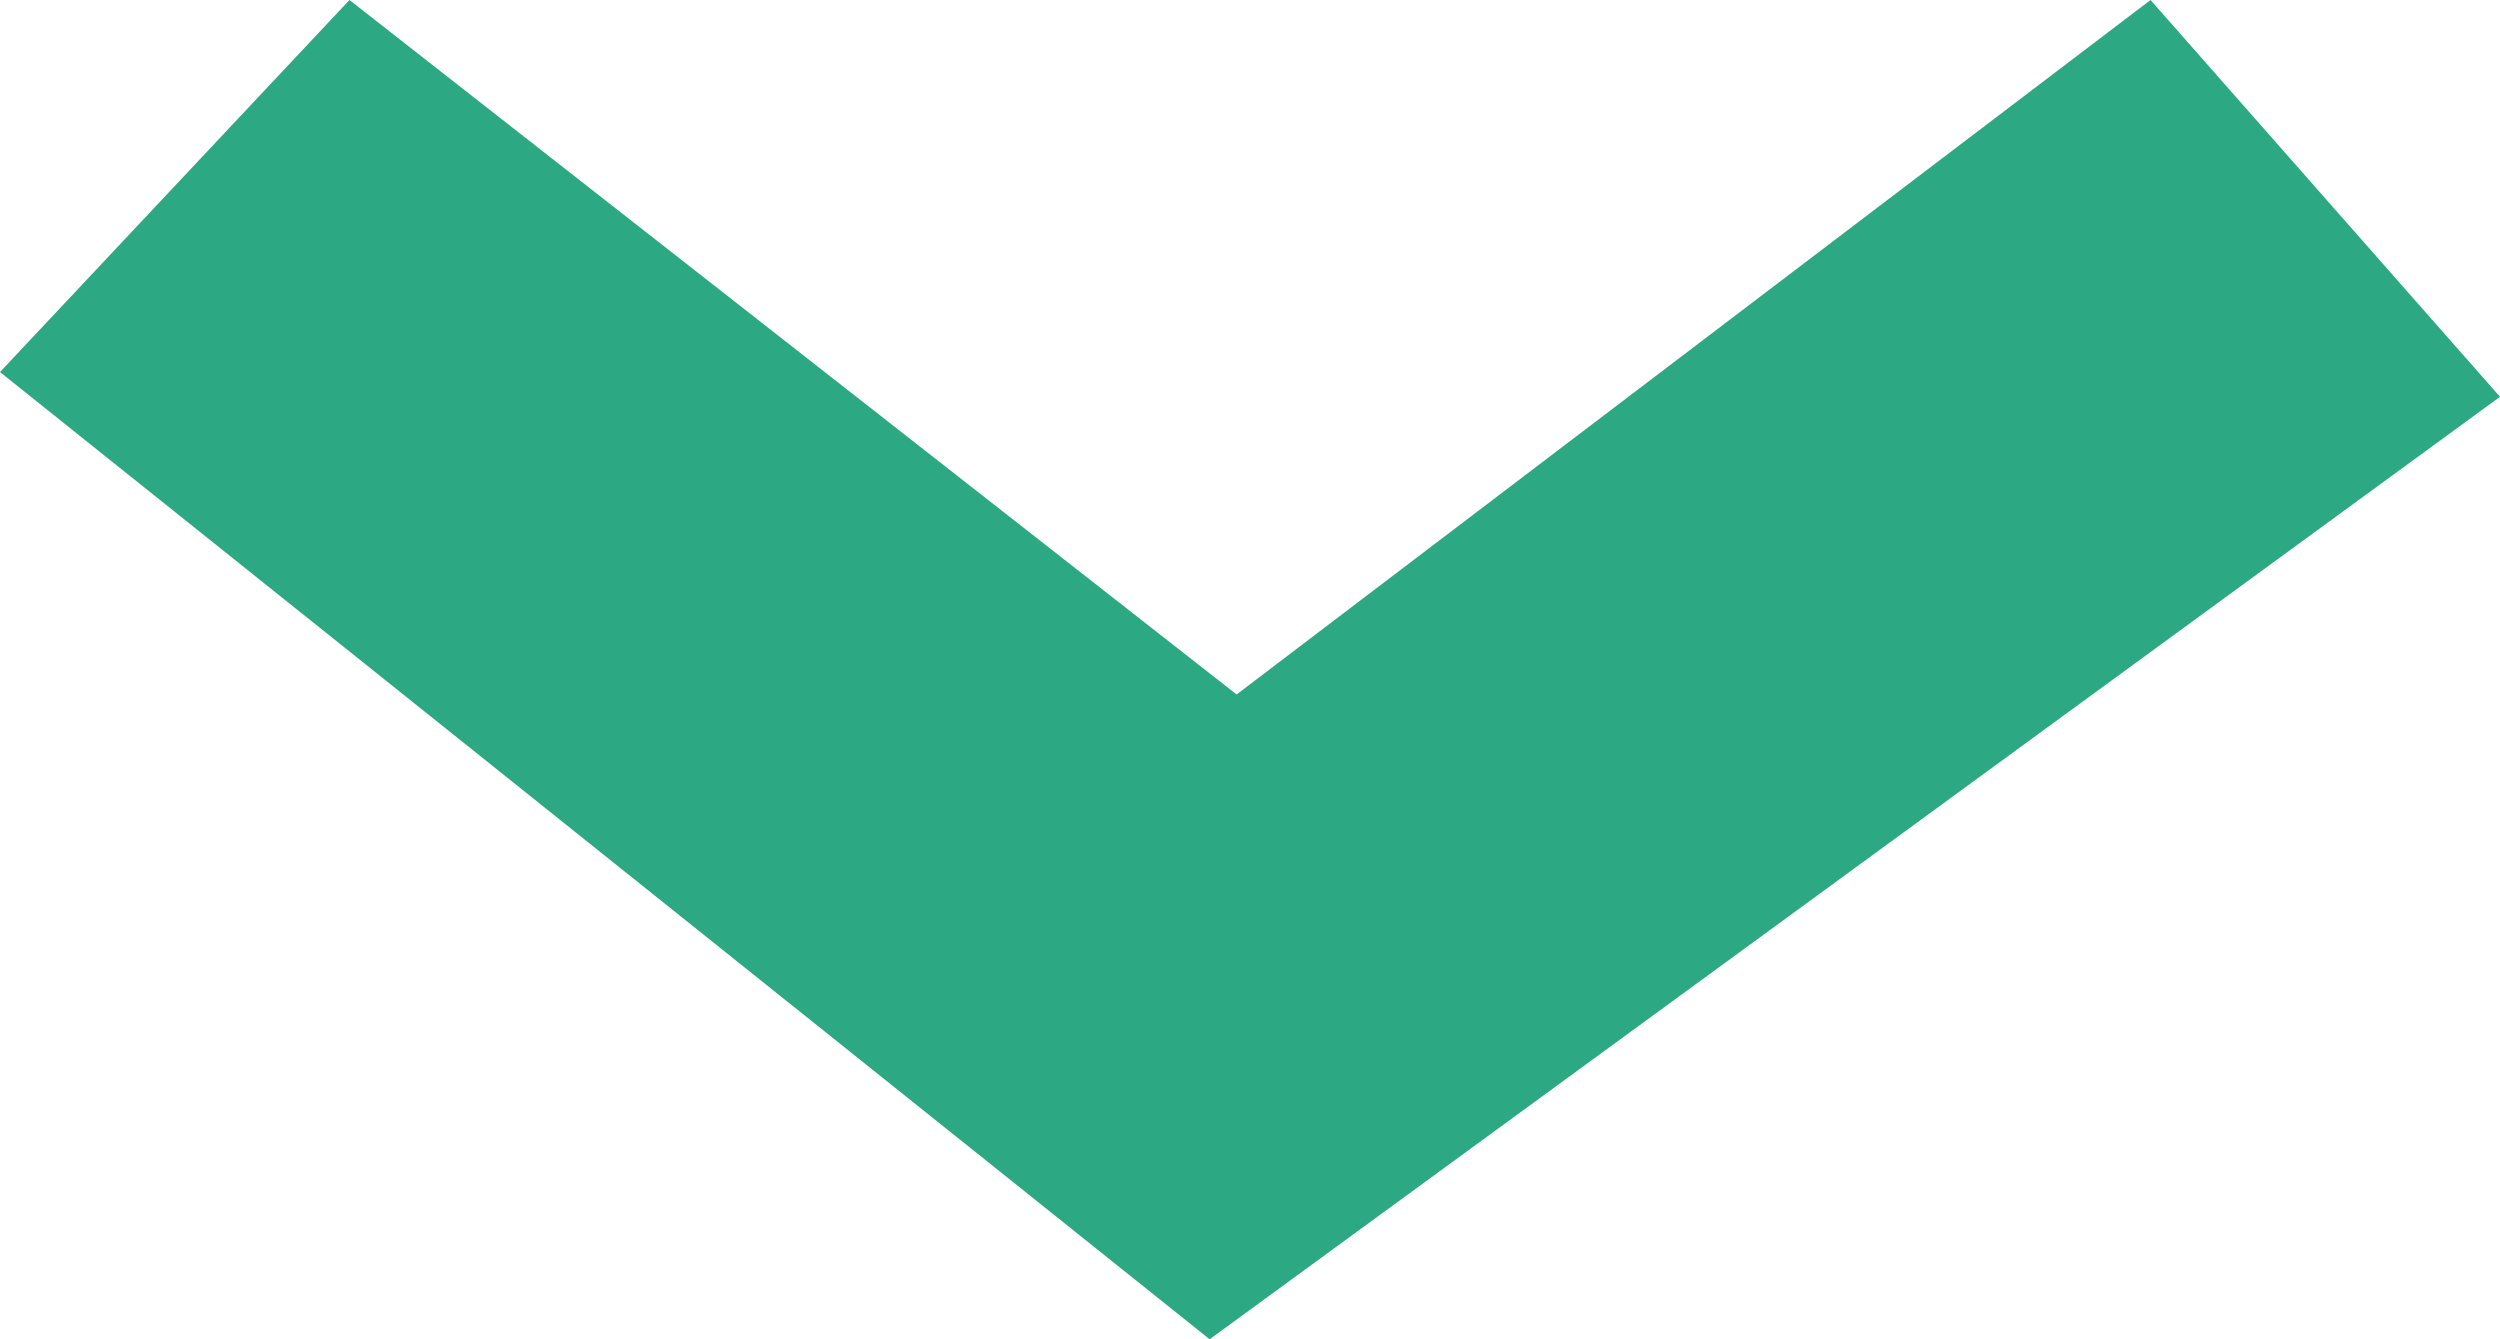 <svg width="28" height="15" viewBox="0 0 28 15" fill="none" xmlns="http://www.w3.org/2000/svg">
<g clip-path="url(#clip0_416_467)">
<path d="M13.548 15L0 4.167L3.914 0L13.85 7.778L24.086 0L28 4.444L13.548 15Z" fill="#2CA982"/>
</g>
<defs>
<clipPath id="clip0_416_467">
<rect width="28" height="15" fill="white"/>
</clipPath>
</defs>
</svg>
